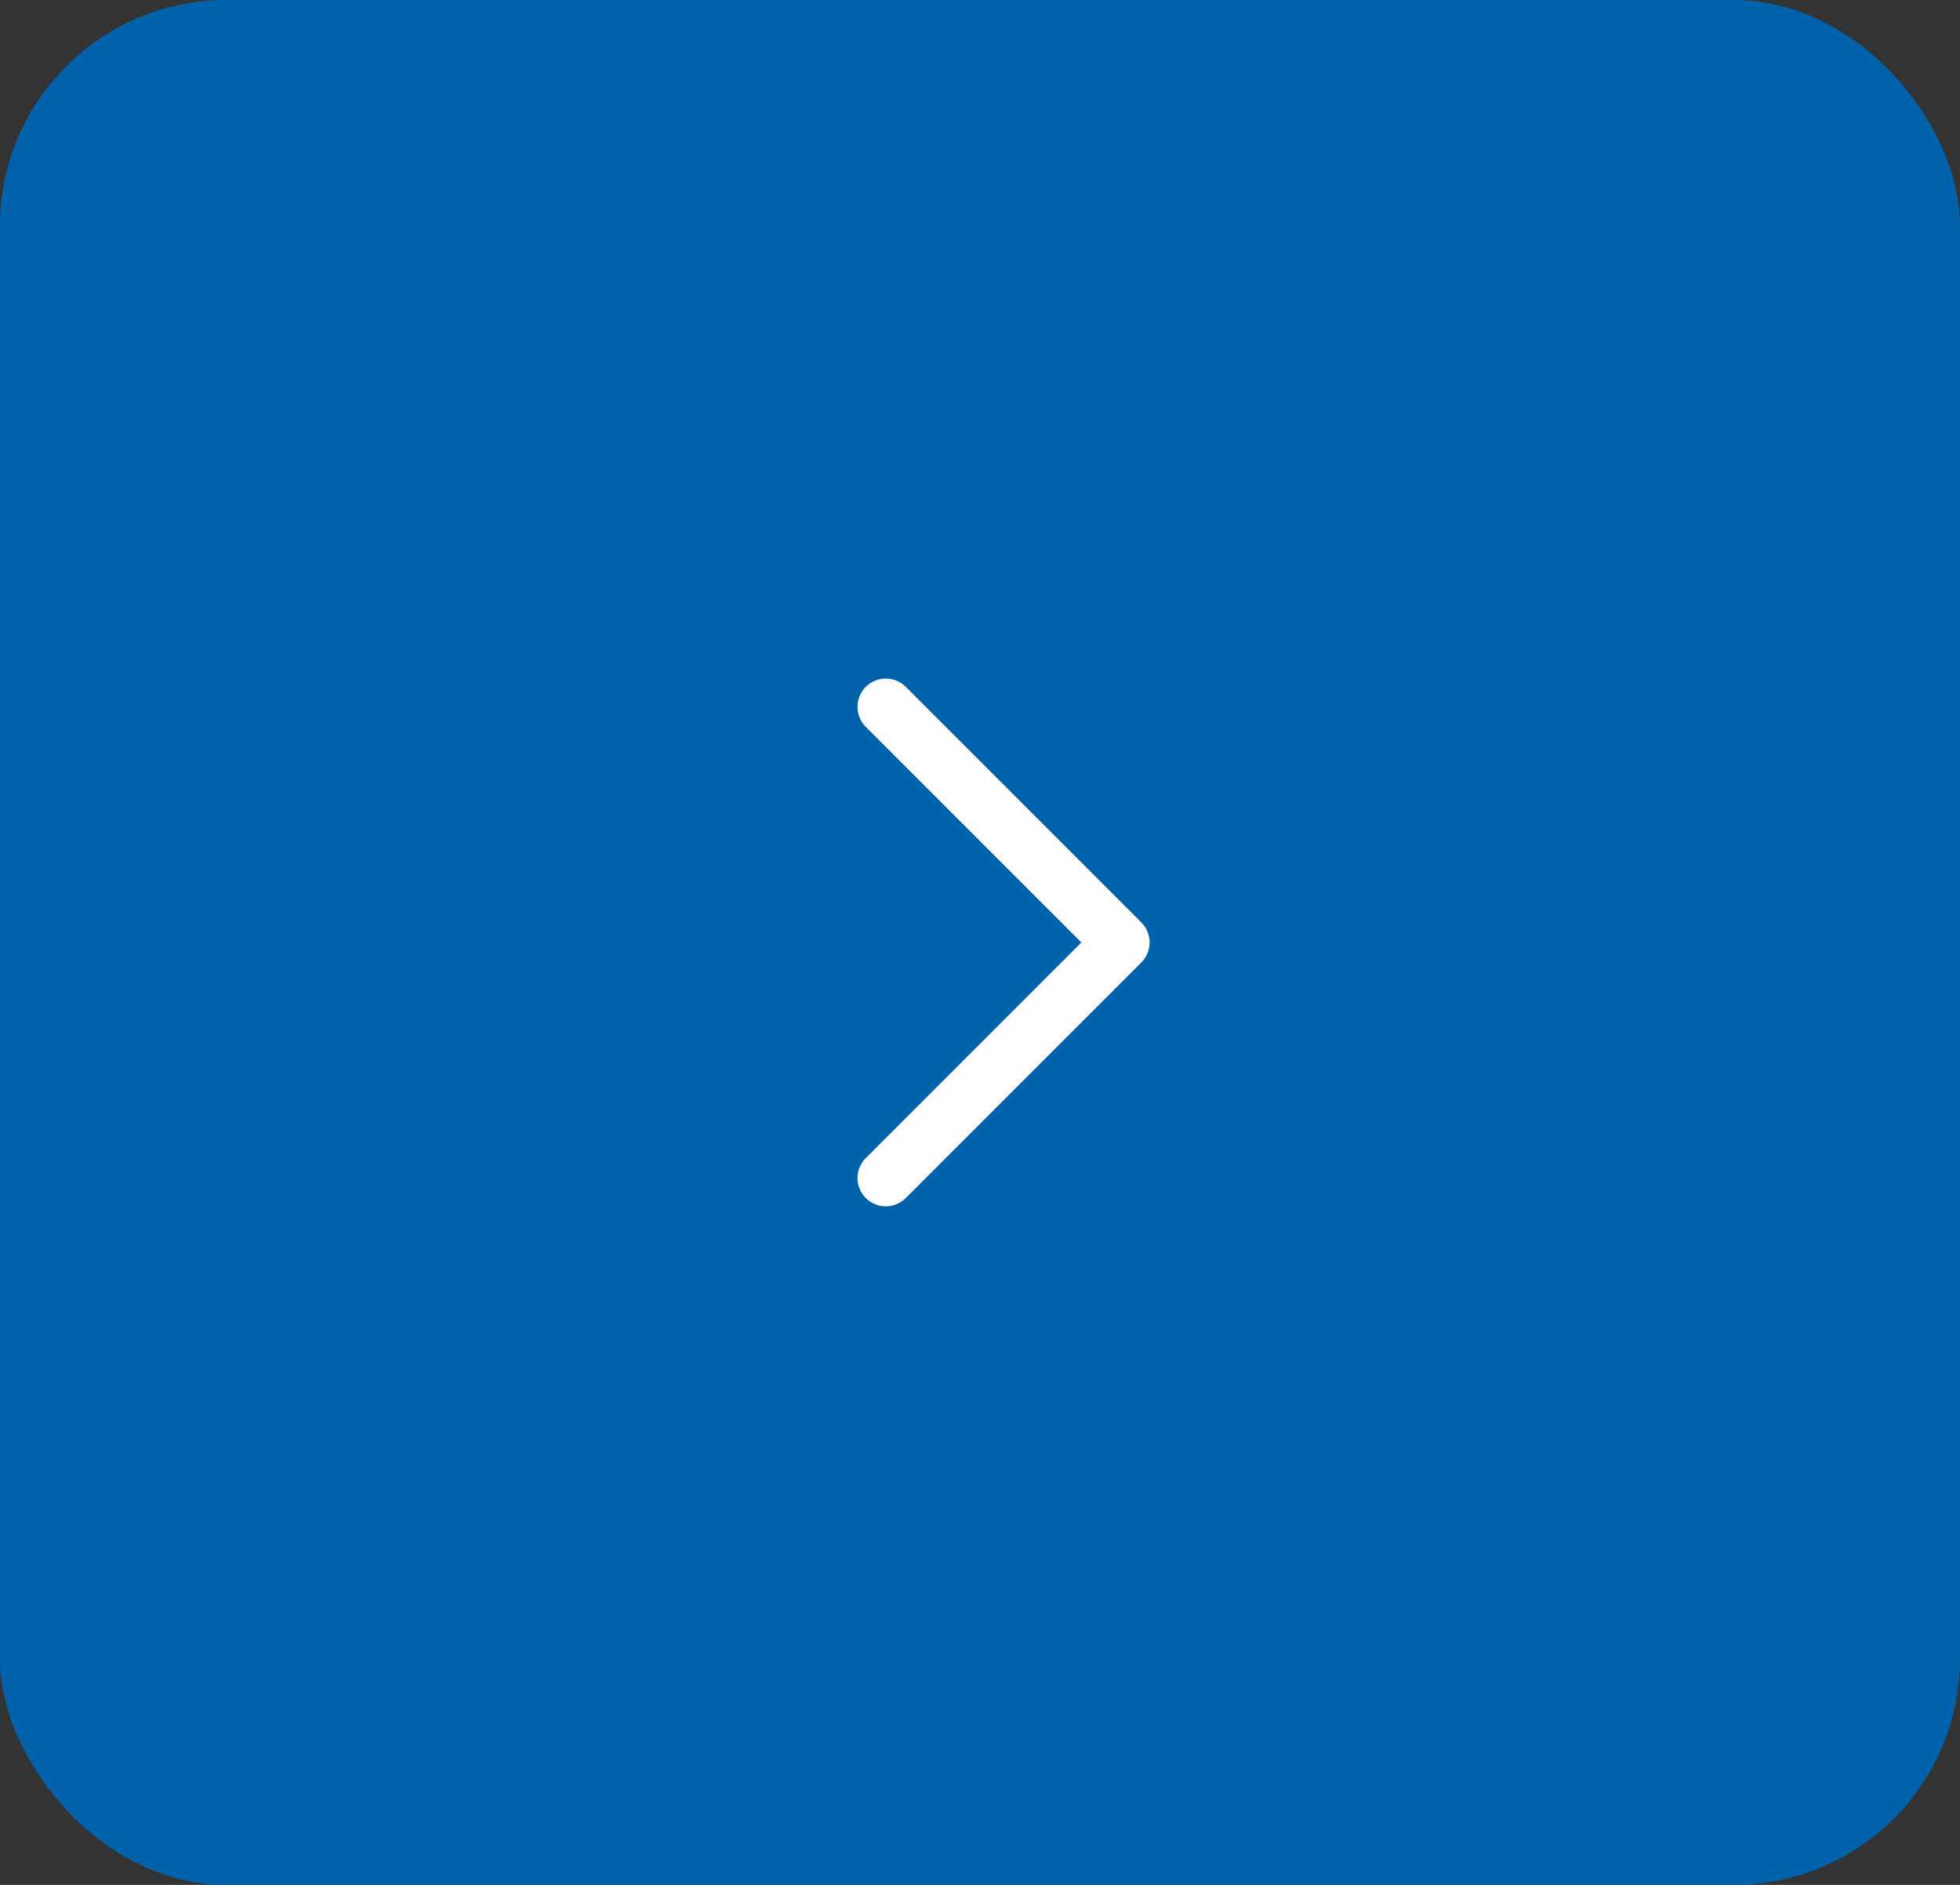 <?xml version="1.0" encoding="UTF-8"?> <svg xmlns="http://www.w3.org/2000/svg" width="52" height="50" viewBox="0 0 52 50" fill="none"><rect x="0" y="0" width="52" height="50" fill="#333333" stroke="none"/><rect width="52" height="50" rx="6" fill="#0062AB"></rect><g clip-path="url(#clip0_11454_503)"><path d="M23.5 18.75L29.75 25L23.5 31.25" stroke="white" stroke-width="1.5" stroke-linecap="round" stroke-linejoin="round"></path></g><defs><clipPath id="clip0_11454_503"><rect width="20" height="20" fill="white" transform="translate(16 15)"></rect></clipPath></defs></svg> 